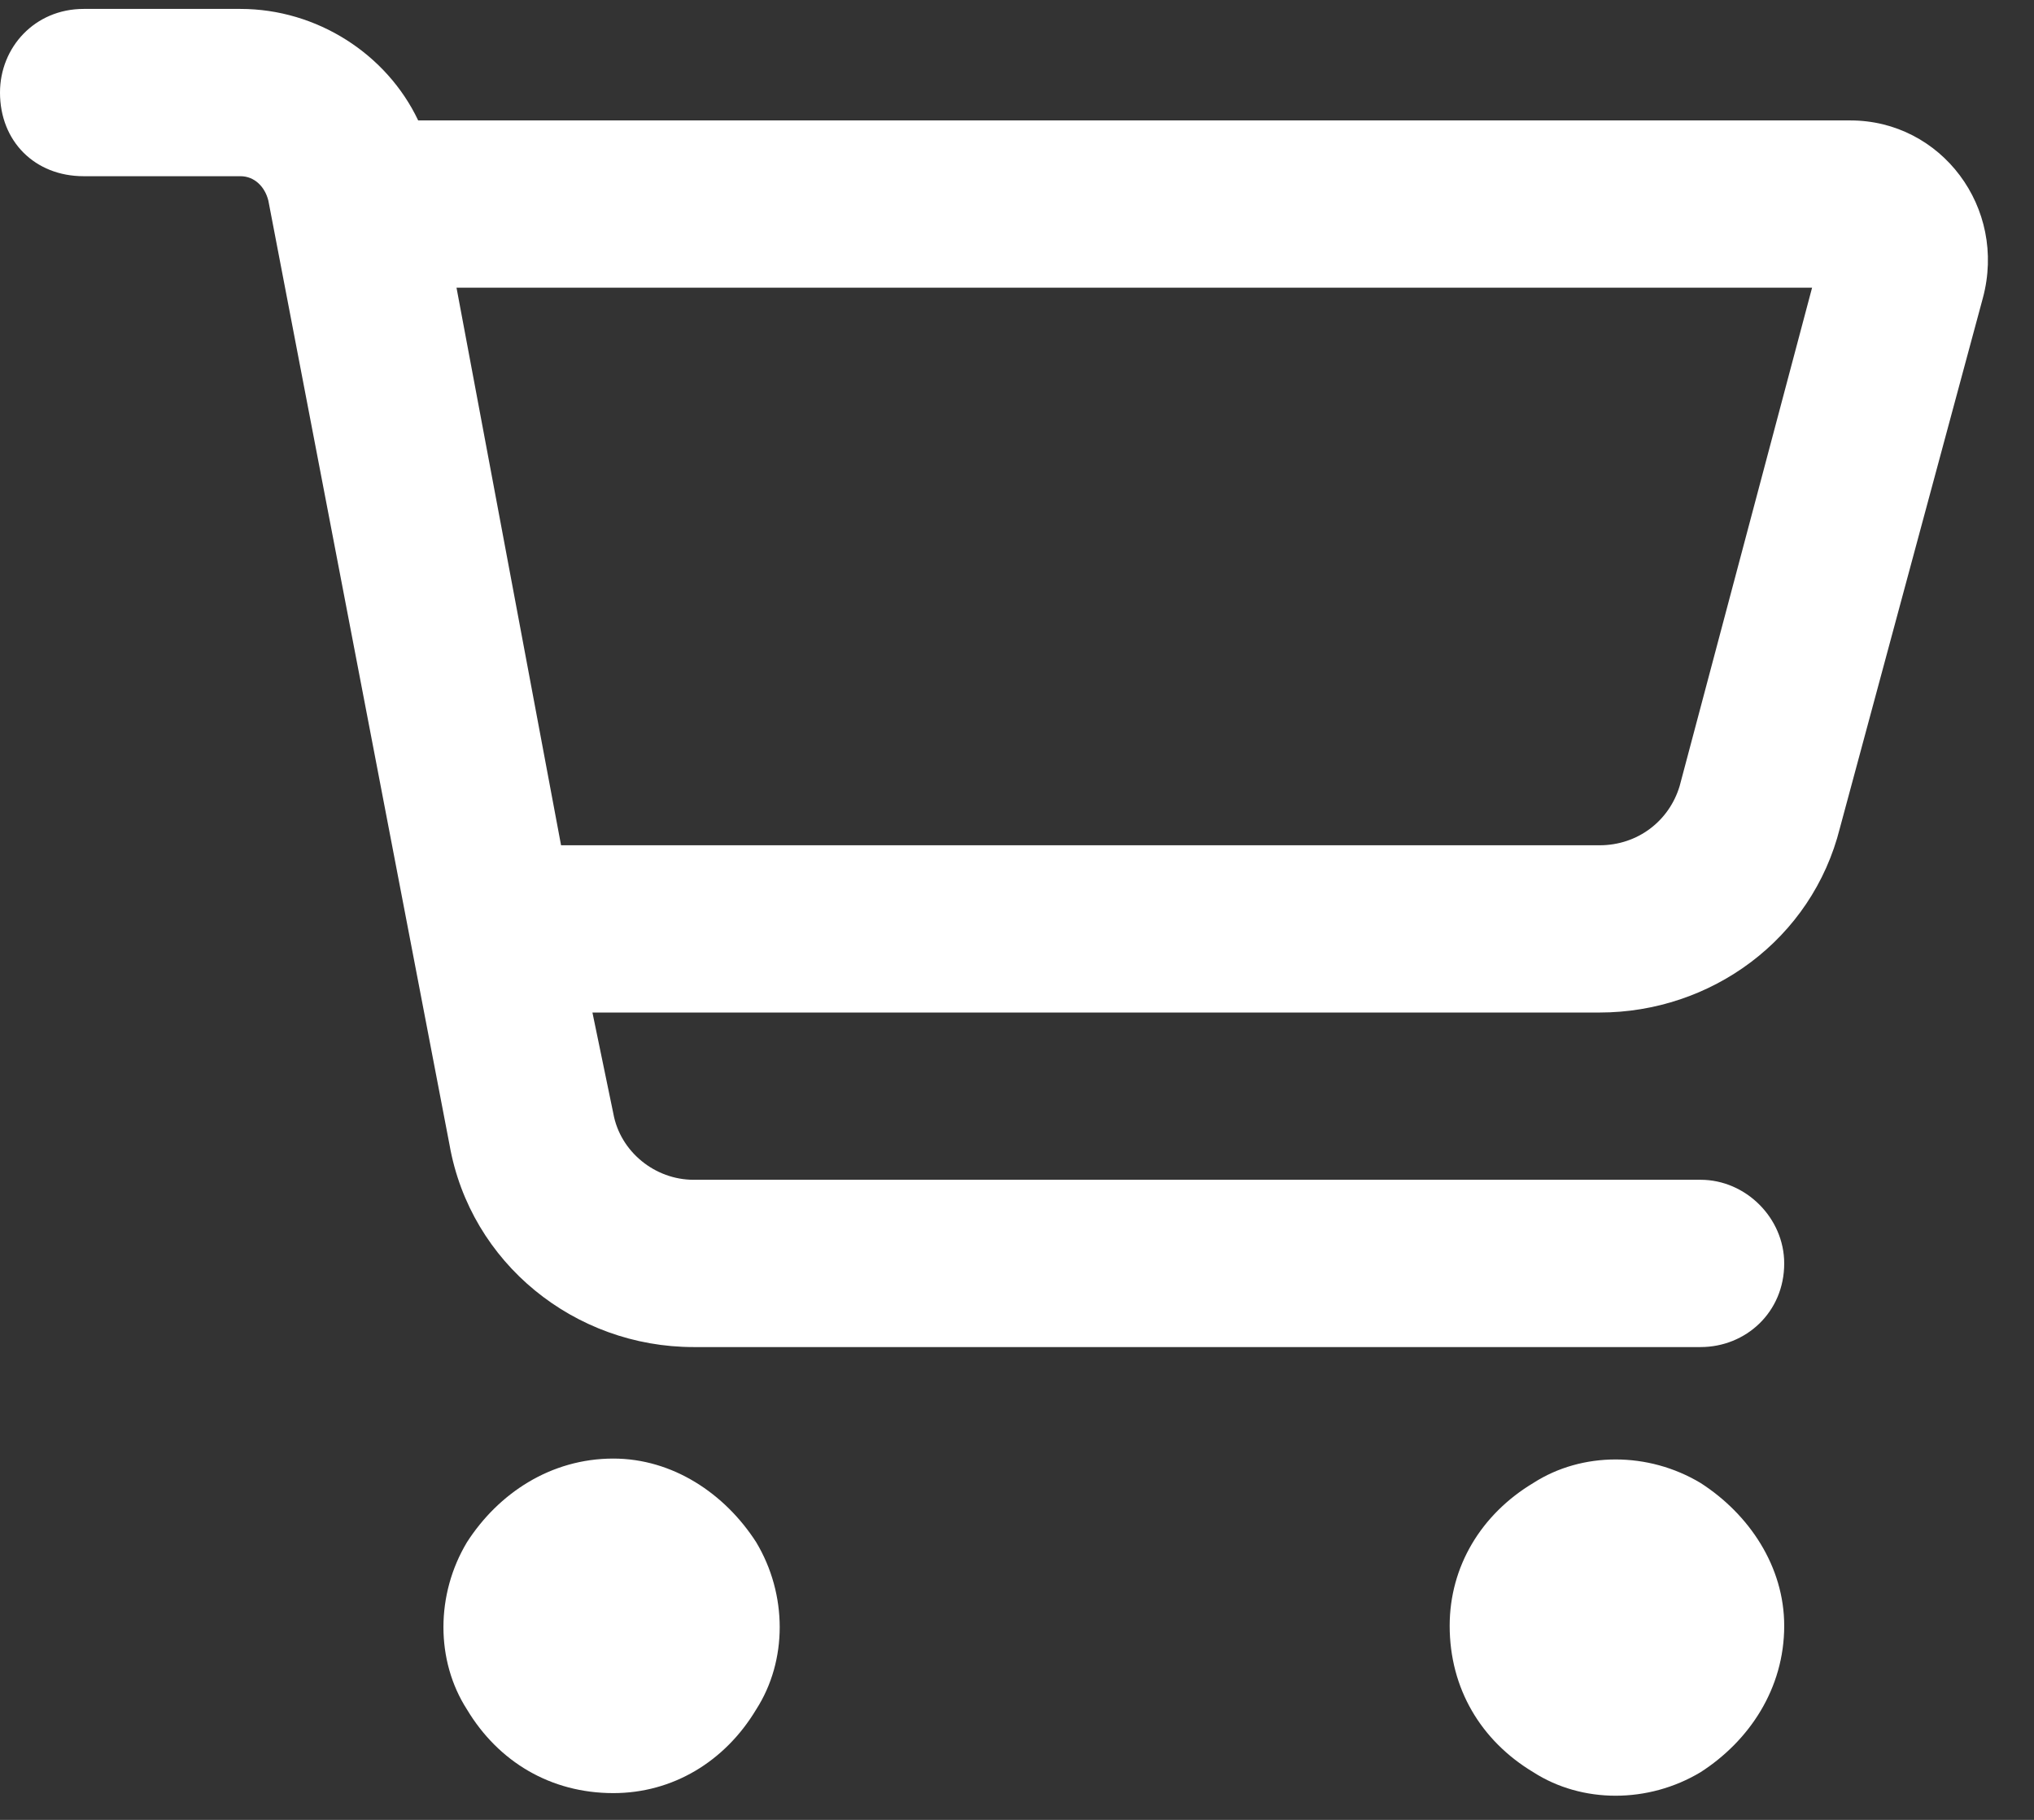 <?xml version="1.0" encoding="utf-8"?>
<svg xmlns="http://www.w3.org/2000/svg" fill="none" height="51" viewBox="0 0 57 51" width="57">
<rect x="0" y="0" width="57" height="51" fill="#333333" stroke="none"/>
<path d="M2.344 0.25H6.738C8.887 0.25 10.84 1.52 11.719 3.375H51.855C54.395 3.375 56.25 5.816 55.566 8.355L51.562 23.199C50.781 26.324 47.949 28.375 44.824 28.375H16.602L17.188 31.207C17.383 32.281 18.359 33.062 19.434 33.062H47.656C48.926 33.062 50 34.137 50 35.406C50 36.773 48.926 37.75 47.656 37.75H19.434C16.113 37.75 13.184 35.406 12.598 32.086L7.52 5.621C7.422 5.23 7.129 4.938 6.738 4.938H2.344C0.977 4.938 0 3.961 0 2.594C0 1.324 0.977 0.25 2.344 0.25ZM12.793 8.062L15.723 23.688H44.824C45.898 23.688 46.777 23.004 47.07 22.027L50.781 8.062H12.793ZM17.188 50.25C15.43 50.25 13.965 49.371 13.086 47.906C12.207 46.539 12.207 44.684 13.086 43.219C13.965 41.852 15.43 40.875 17.188 40.875C18.848 40.875 20.312 41.852 21.191 43.219C22.07 44.684 22.07 46.539 21.191 47.906C20.312 49.371 18.848 50.25 17.188 50.25ZM50 45.562C50 47.32 49.023 48.785 47.656 49.664C46.191 50.543 44.336 50.543 42.969 49.664C41.504 48.785 40.625 47.32 40.625 45.562C40.625 43.902 41.504 42.438 42.969 41.559C44.336 40.68 46.191 40.68 47.656 41.559C49.023 42.438 50 43.902 50 45.562Z" fill="white"/>
</svg>